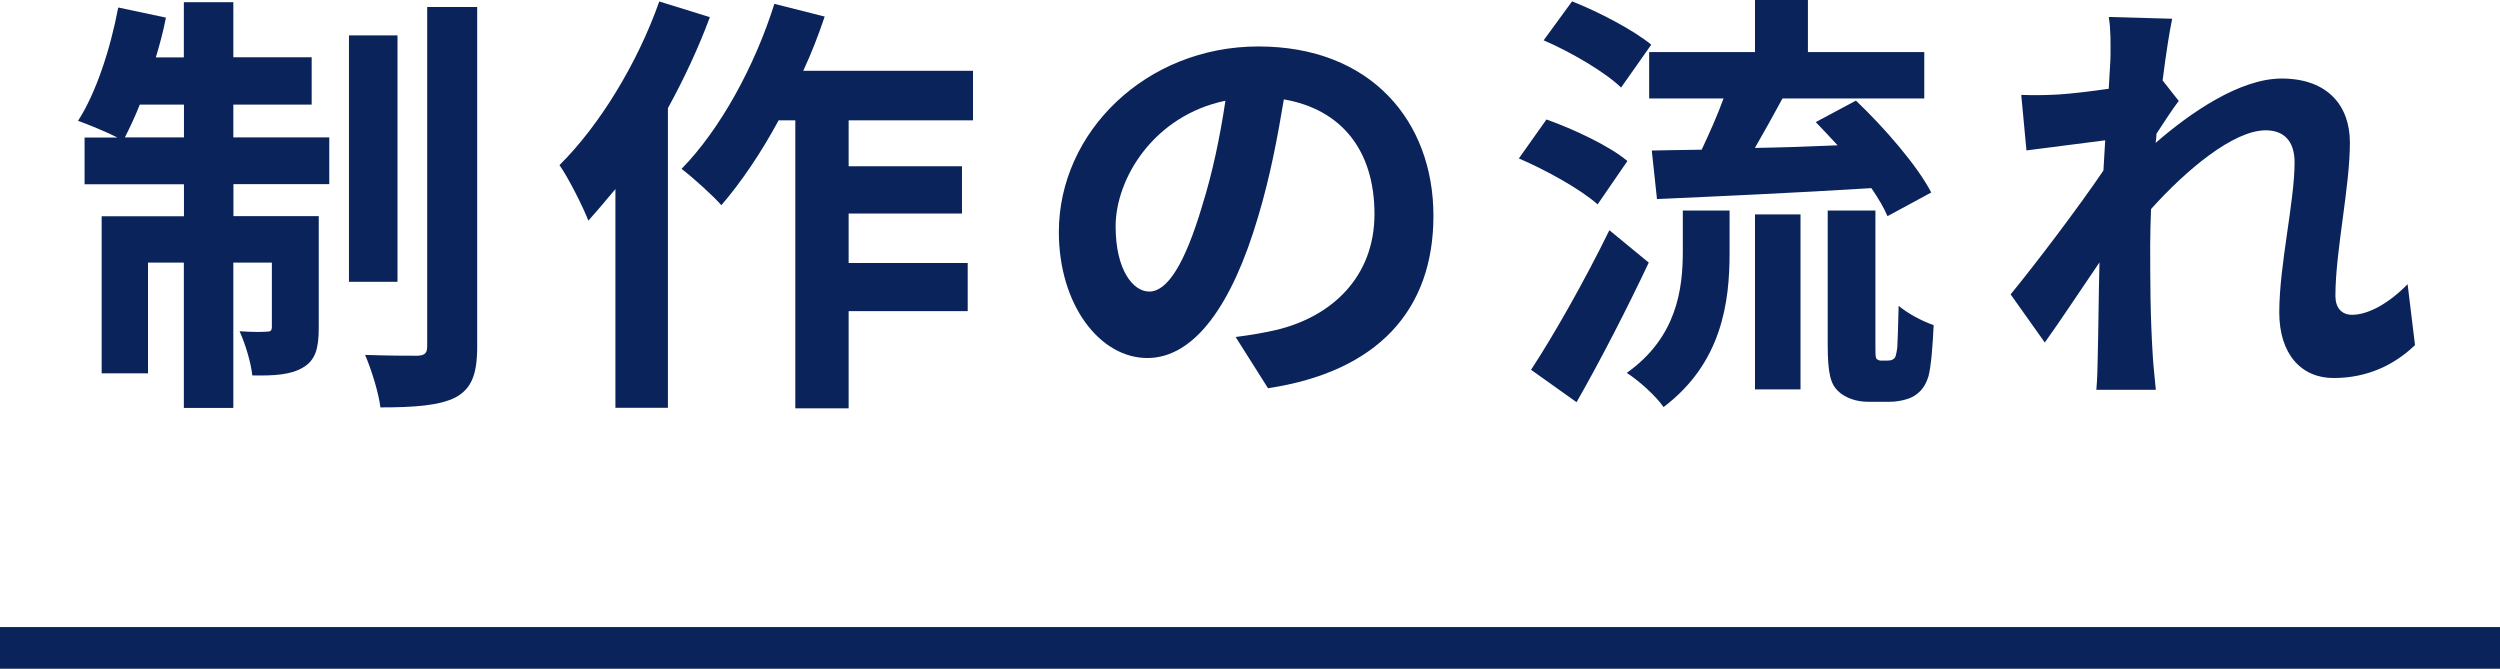 <?xml version="1.0" encoding="UTF-8"?><svg id="_レイヤー_2" xmlns="http://www.w3.org/2000/svg" viewBox="0 0 240 64.2"><defs><style>.cls-1{fill:#0a235a;}.cls-2{fill:none;stroke:#0a235a;stroke-miterlimit:10;stroke-width:4px;}</style></defs><g id="other"><g><g><path class="cls-1" d="m22.41,13.19h9.2v4.49h-9.2v3.07h8.19v10.71c0,1.93-.29,3.11-1.51,3.82-1.18.71-2.77.8-4.87.76-.13-1.26-.67-3.02-1.22-4.24,1.18.08,2.18.08,2.6.04.38,0,.5-.08.5-.5v-6.13h-3.7v13.95h-4.75v-13.95h-3.44v10.63h-4.45v-15.08h7.9v-3.07h-9.54v-4.49h3.15c-1.09-.55-2.81-1.26-3.78-1.6,1.72-2.65,3.11-6.89,3.86-10.88l4.58.97c-.25,1.3-.59,2.56-.97,3.82h2.69V.21h4.75v5.29h7.52v4.54h-7.52v3.15Zm-4.75,0v-3.15h-4.24c-.46,1.18-.97,2.23-1.43,3.15h5.67Zm20.5,13.86h-4.66V3.4h4.66v23.65ZM45.81.67v32.6c0,2.69-.55,4.03-2.06,4.87-1.55.8-3.99.97-7.23.97-.17-1.39-.84-3.57-1.47-5.04,2.14.08,4.33.08,5.04.08.67-.04.92-.21.92-.92V.67h4.79Z"/><path class="cls-1" d="m68.15,1.64c-1.09,2.94-2.48,5.92-4.03,8.74v28.77h-5.04v-21c-.88,1.05-1.76,2.1-2.6,3.03-.46-1.22-1.89-4.08-2.77-5.33,3.82-3.78,7.48-9.75,9.58-15.71l4.87,1.51Zm13.32,9.91v4.41h10.88v4.54h-10.88v4.75h11.43v4.62h-11.43v9.33h-5.12V11.55h-1.6c-1.68,3.11-3.61,5.96-5.5,8.15-.8-.92-2.77-2.69-3.82-3.49,3.7-3.78,7.02-9.83,8.91-15.84l4.83,1.22c-.59,1.76-1.26,3.49-2.06,5.21h16.3v4.75h-11.93Z"/><path class="cls-1" d="m118.64,32.35c1.6-.21,2.77-.42,3.86-.67,5.33-1.26,9.45-5.08,9.45-11.13s-3.11-10.04-8.7-11.01c-.59,3.53-1.3,7.39-2.48,11.3-2.48,8.4-6.09,13.53-10.63,13.53s-8.49-5.08-8.49-12.1c0-9.58,8.36-17.81,19.16-17.81s16.8,7.18,16.8,16.26-5.38,14.96-15.88,16.55l-3.11-4.92Zm-3.23-12.6c.97-3.07,1.72-6.64,2.23-10.08-6.89,1.43-10.54,7.48-10.54,12.06,0,4.2,1.68,6.26,3.23,6.26,1.72,0,3.4-2.6,5.08-8.23Z"/><path class="cls-1" d="m153.37,19.62c-1.6-1.43-4.92-3.28-7.56-4.41l2.65-3.74c2.6.92,6.09,2.56,7.77,3.99l-2.86,4.16Zm4.91,5.59c-2.1,4.45-4.58,9.28-6.93,13.4l-4.37-3.11c2.1-3.19,5.12-8.49,7.52-13.4l3.78,3.11Zm-2.65-16.8c-1.51-1.47-4.79-3.4-7.44-4.54l2.73-3.74c2.56,1.01,5.92,2.77,7.6,4.16l-2.9,4.12Zm5.92,11.8h4.49v4.08c0,4.66-.71,10.54-6.34,14.79-.71-1.05-2.39-2.56-3.53-3.28,4.83-3.44,5.38-8.07,5.38-11.68v-3.91Zm6.93-15.21V0h5.08v5h11.17v4.45h-13.61c-.88,1.64-1.81,3.28-2.65,4.75,2.52-.04,5.25-.13,7.94-.25-.71-.76-1.43-1.55-2.1-2.23l3.86-2.06c2.73,2.6,5.88,6.22,7.23,8.82l-4.2,2.27c-.34-.8-.88-1.72-1.55-2.69-7.35.46-15.04.8-20.58,1.05l-.5-4.66c1.43-.04,3.02-.04,4.79-.08.71-1.51,1.51-3.28,2.1-4.92h-7.14v-4.45h10.17Zm0,15.58h4.37v16.8h-4.37v-16.8Zm12.77,14.03c.21,0,.42-.04.55-.17.17-.08.25-.42.34-1.09.04-.63.08-2.1.13-3.99.84.71,2.23,1.47,3.36,1.85-.08,1.89-.25,4.03-.5,4.92-.29.92-.71,1.47-1.39,1.89-.55.34-1.55.55-2.31.55h-2.14c-1.01,0-2.14-.34-2.86-1.05-.67-.67-.97-1.6-.97-4.41v-12.9h4.58v13.02c0,.63,0,1.01.08,1.18.08.12.29.21.46.21h.67Z"/><path class="cls-1" d="m231.83,33.14c-1.89,1.81-4.45,3.15-7.81,3.15-3.11,0-5.21-2.31-5.21-6.3,0-4.54,1.47-10.63,1.47-14.41,0-2.06-1.05-3.07-2.77-3.07-3.11,0-7.65,3.82-11.01,7.56-.04,1.18-.08,2.31-.08,3.36,0,3.4,0,6.89.25,10.8.04.76.21,2.27.29,3.19h-5.71c.08-.88.13-2.39.13-3.07.08-3.23.08-5.63.17-9.16-1.81,2.65-3.82,5.71-5.25,7.69l-3.28-4.62c2.35-2.86,6.55-8.4,8.91-11.89l.17-2.9c-2.02.25-5.21.67-7.56.97l-.5-5.33c1.18.04,2.14.04,3.61-.04,1.22-.08,3.02-.29,4.79-.55.08-1.55.17-2.73.17-3.19,0-1.18.04-2.44-.17-3.7l6.09.17c-.25,1.18-.59,3.32-.92,5.92l1.55,1.97c-.55.71-1.43,2.06-2.14,3.15,0,.29-.04.59-.08.88,3.28-2.86,8.07-6.18,12.1-6.18,4.45,0,6.55,2.65,6.55,6.13,0,4.33-1.39,10.42-1.39,14.74,0,1.09.55,1.81,1.6,1.81,1.51,0,3.49-1.05,5.33-2.94l.71,5.84Z"/></g><line class="cls-2" y1="62.2" x2="240" y2="62.2"/></g></g></svg>